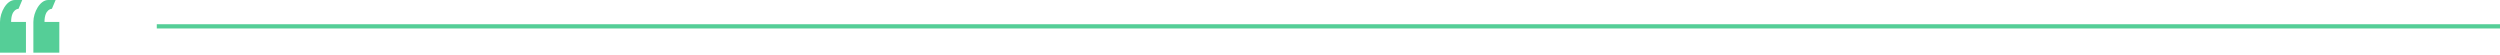 <svg width="590" height="13" viewBox="0 0 590 13" fill="none" xmlns="http://www.w3.org/2000/svg">
<path d="M4.375 2.073L5.25 0H3.5C1.566 0 0 2.891 0 5.182V12.436H6.125V5.182H2.625C2.625 2.073 4.375 2.073 4.375 2.073ZM10.5 5.182C10.5 2.073 12.25 2.073 12.25 2.073L13.125 0H11.375C9.441 0 7.875 2.891 7.875 5.182V12.436H14V5.182H10.5Z" fill="#55CE97"/>
<path d="M37 6.218L590 6.218" stroke="#55CE97"/>
</svg>
